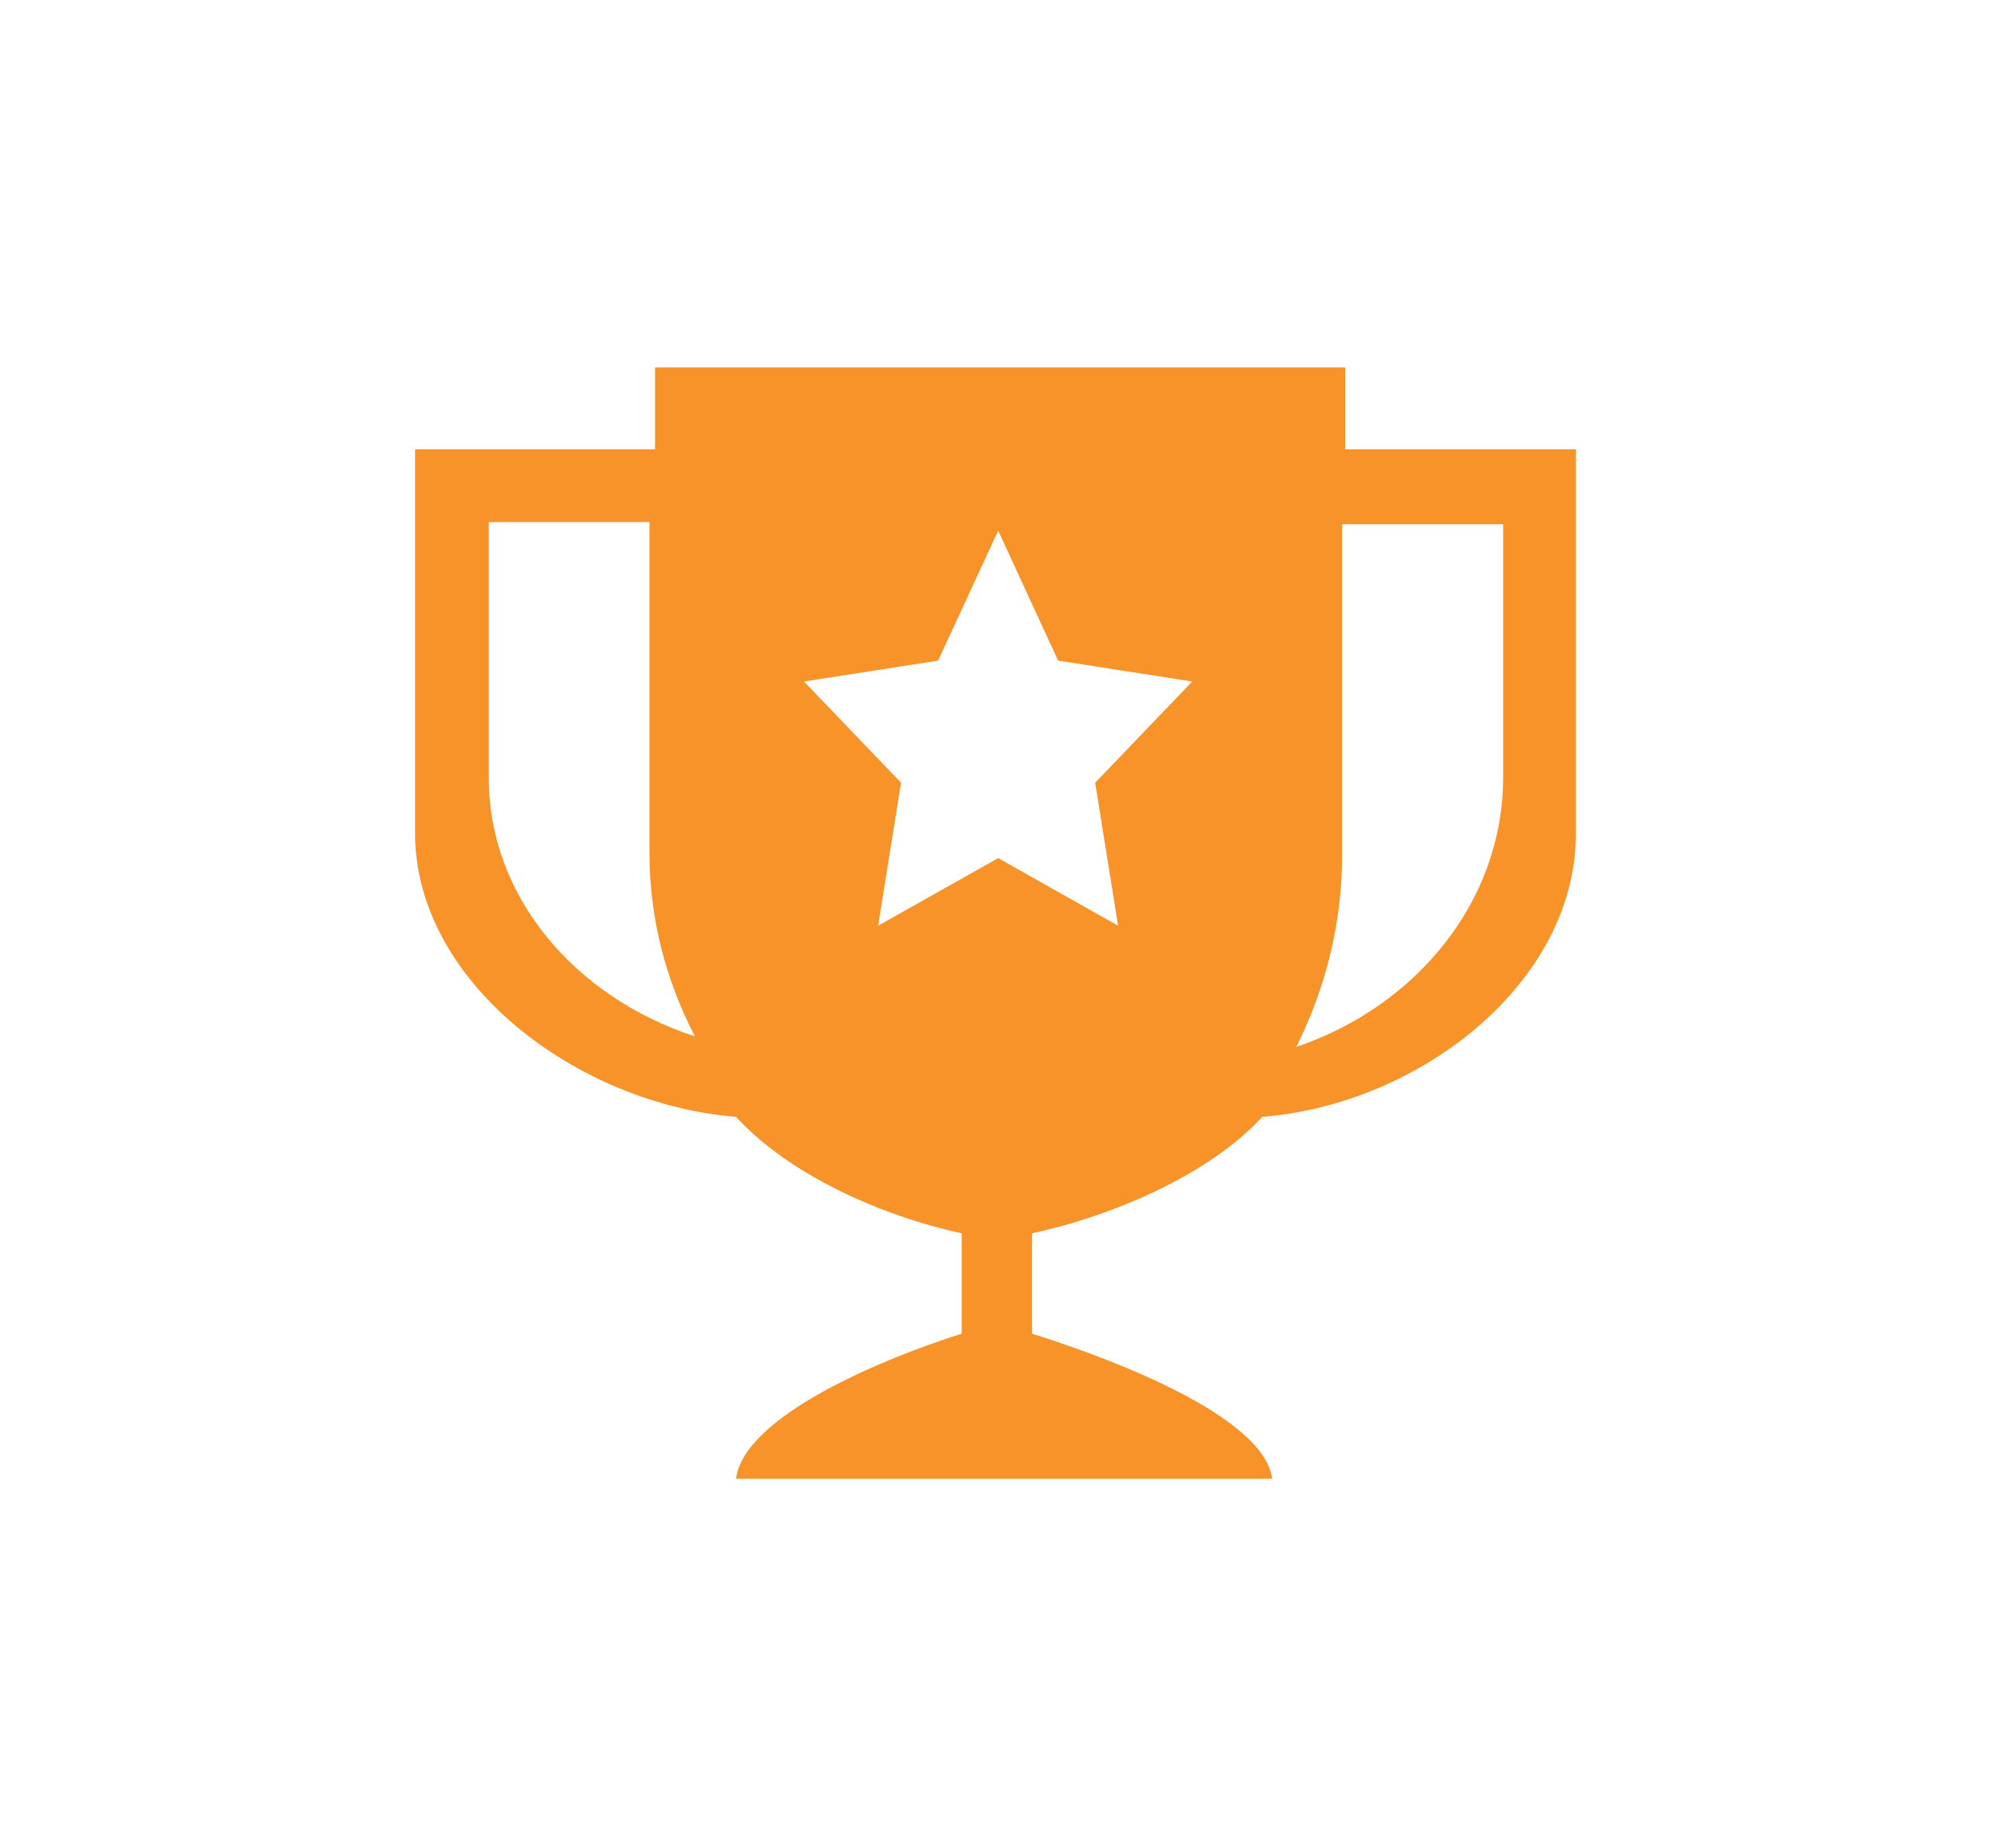 <svg width="542" height="503" viewBox="0 0 542 503" fill="none" xmlns="http://www.w3.org/2000/svg">
<path fill-rule="evenodd" clip-rule="evenodd" d="M366.176 100H178.318V122.292H113V226.852C113 267.263 157.095 300.516 200.366 303.976C214.571 319.543 239.556 330.851 261.794 335.673V363.002C240.529 369.683 202.543 385.38 200.366 402.483H346.306C344.108 385.38 302.253 369.661 280.946 363.002V335.673C303.268 330.851 329.374 319.543 343.6 303.976C386.85 300.516 429 267.263 429 226.852V122.292H366.176V100ZM133.06 142.097H176.796V232.171C176.796 249.944 181.277 266.852 189.162 282.073C156.44 271.414 133.06 243.955 133.06 211.826V142.097ZM304.367 251.955L271.729 233.555L239.049 251.955L245.285 213.036L218.862 185.491L255.368 179.804L271.729 144.432L288.048 179.804L324.554 185.491L298.131 213.036L304.367 251.955ZM352.88 284.949C360.807 269.036 365.352 251.436 365.352 232.82V142.681H409.193V211.566C409.193 245.144 385.708 273.814 352.88 284.949Z" fill="#F79329"/>
</svg>

